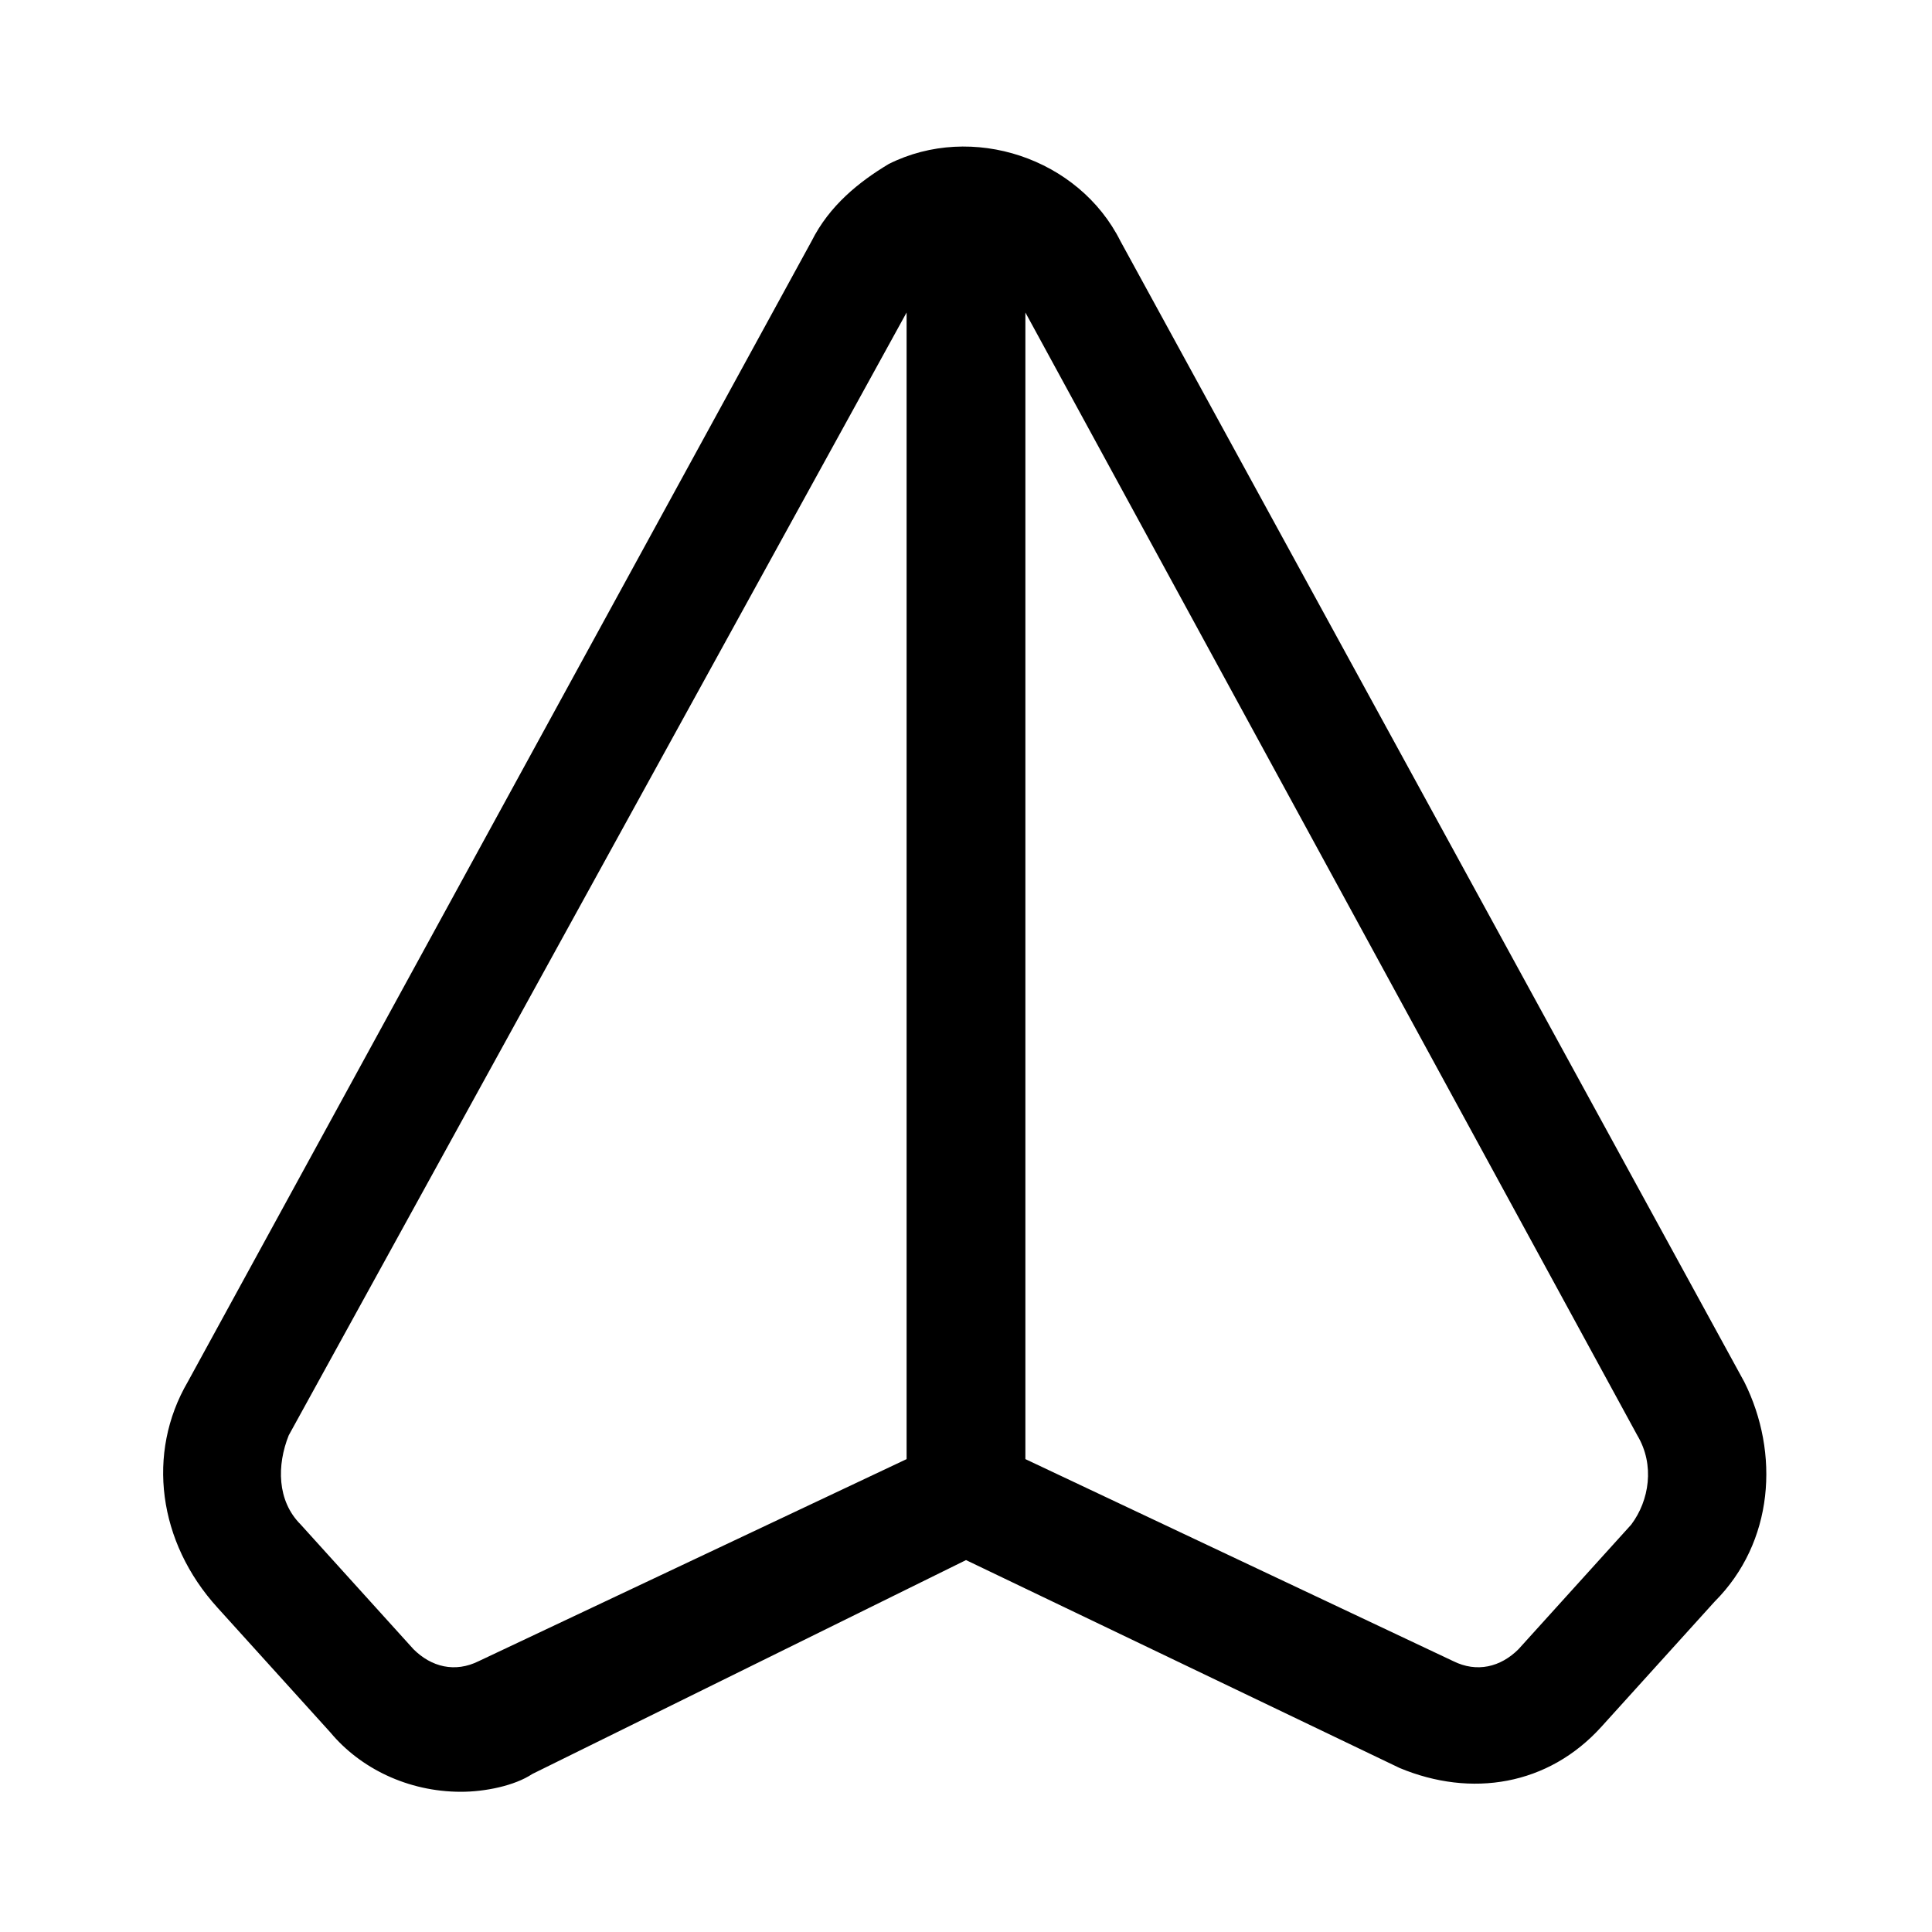<?xml version="1.0" encoding="UTF-8"?>
<!-- Uploaded to: ICON Repo, www.svgrepo.com, Generator: ICON Repo Mixer Tools -->
<svg fill="#000000" width="800px" height="800px" version="1.1" viewBox="144 144 512 512" xmlns="http://www.w3.org/2000/svg">
 <path d="m606.25 510.21-165.31-302.29c-11.02-22.043-39.359-31.488-61.402-20.469-7.871 4.723-15.742 11.02-20.469 20.469l-165.31 302.29c-11.02 18.895-7.871 42.508 7.871 59.828l29.914 33.062c7.871 9.445 20.469 15.742 34.637 15.742 6.297 0 14.168-1.574 18.895-4.723l114.93-56.68 114.93 55.105c18.895 7.871 39.359 4.723 53.531-11.02l29.914-33.062c15.742-15.746 17.316-39.359 7.871-58.254zm-335.35 73.996c-6.297 3.148-12.594 1.574-17.32-3.148l-29.914-33.062c-6.297-6.297-6.297-15.742-3.148-23.617l163.74-297.56v302.29 1.574zm305.43-36.211-29.914 33.062c-4.723 4.723-11.02 6.297-17.32 3.148l-113.36-53.527v-1.574-302.29l162.16 297.56c4.723 7.875 3.148 17.32-1.574 23.617z"/>
</svg>